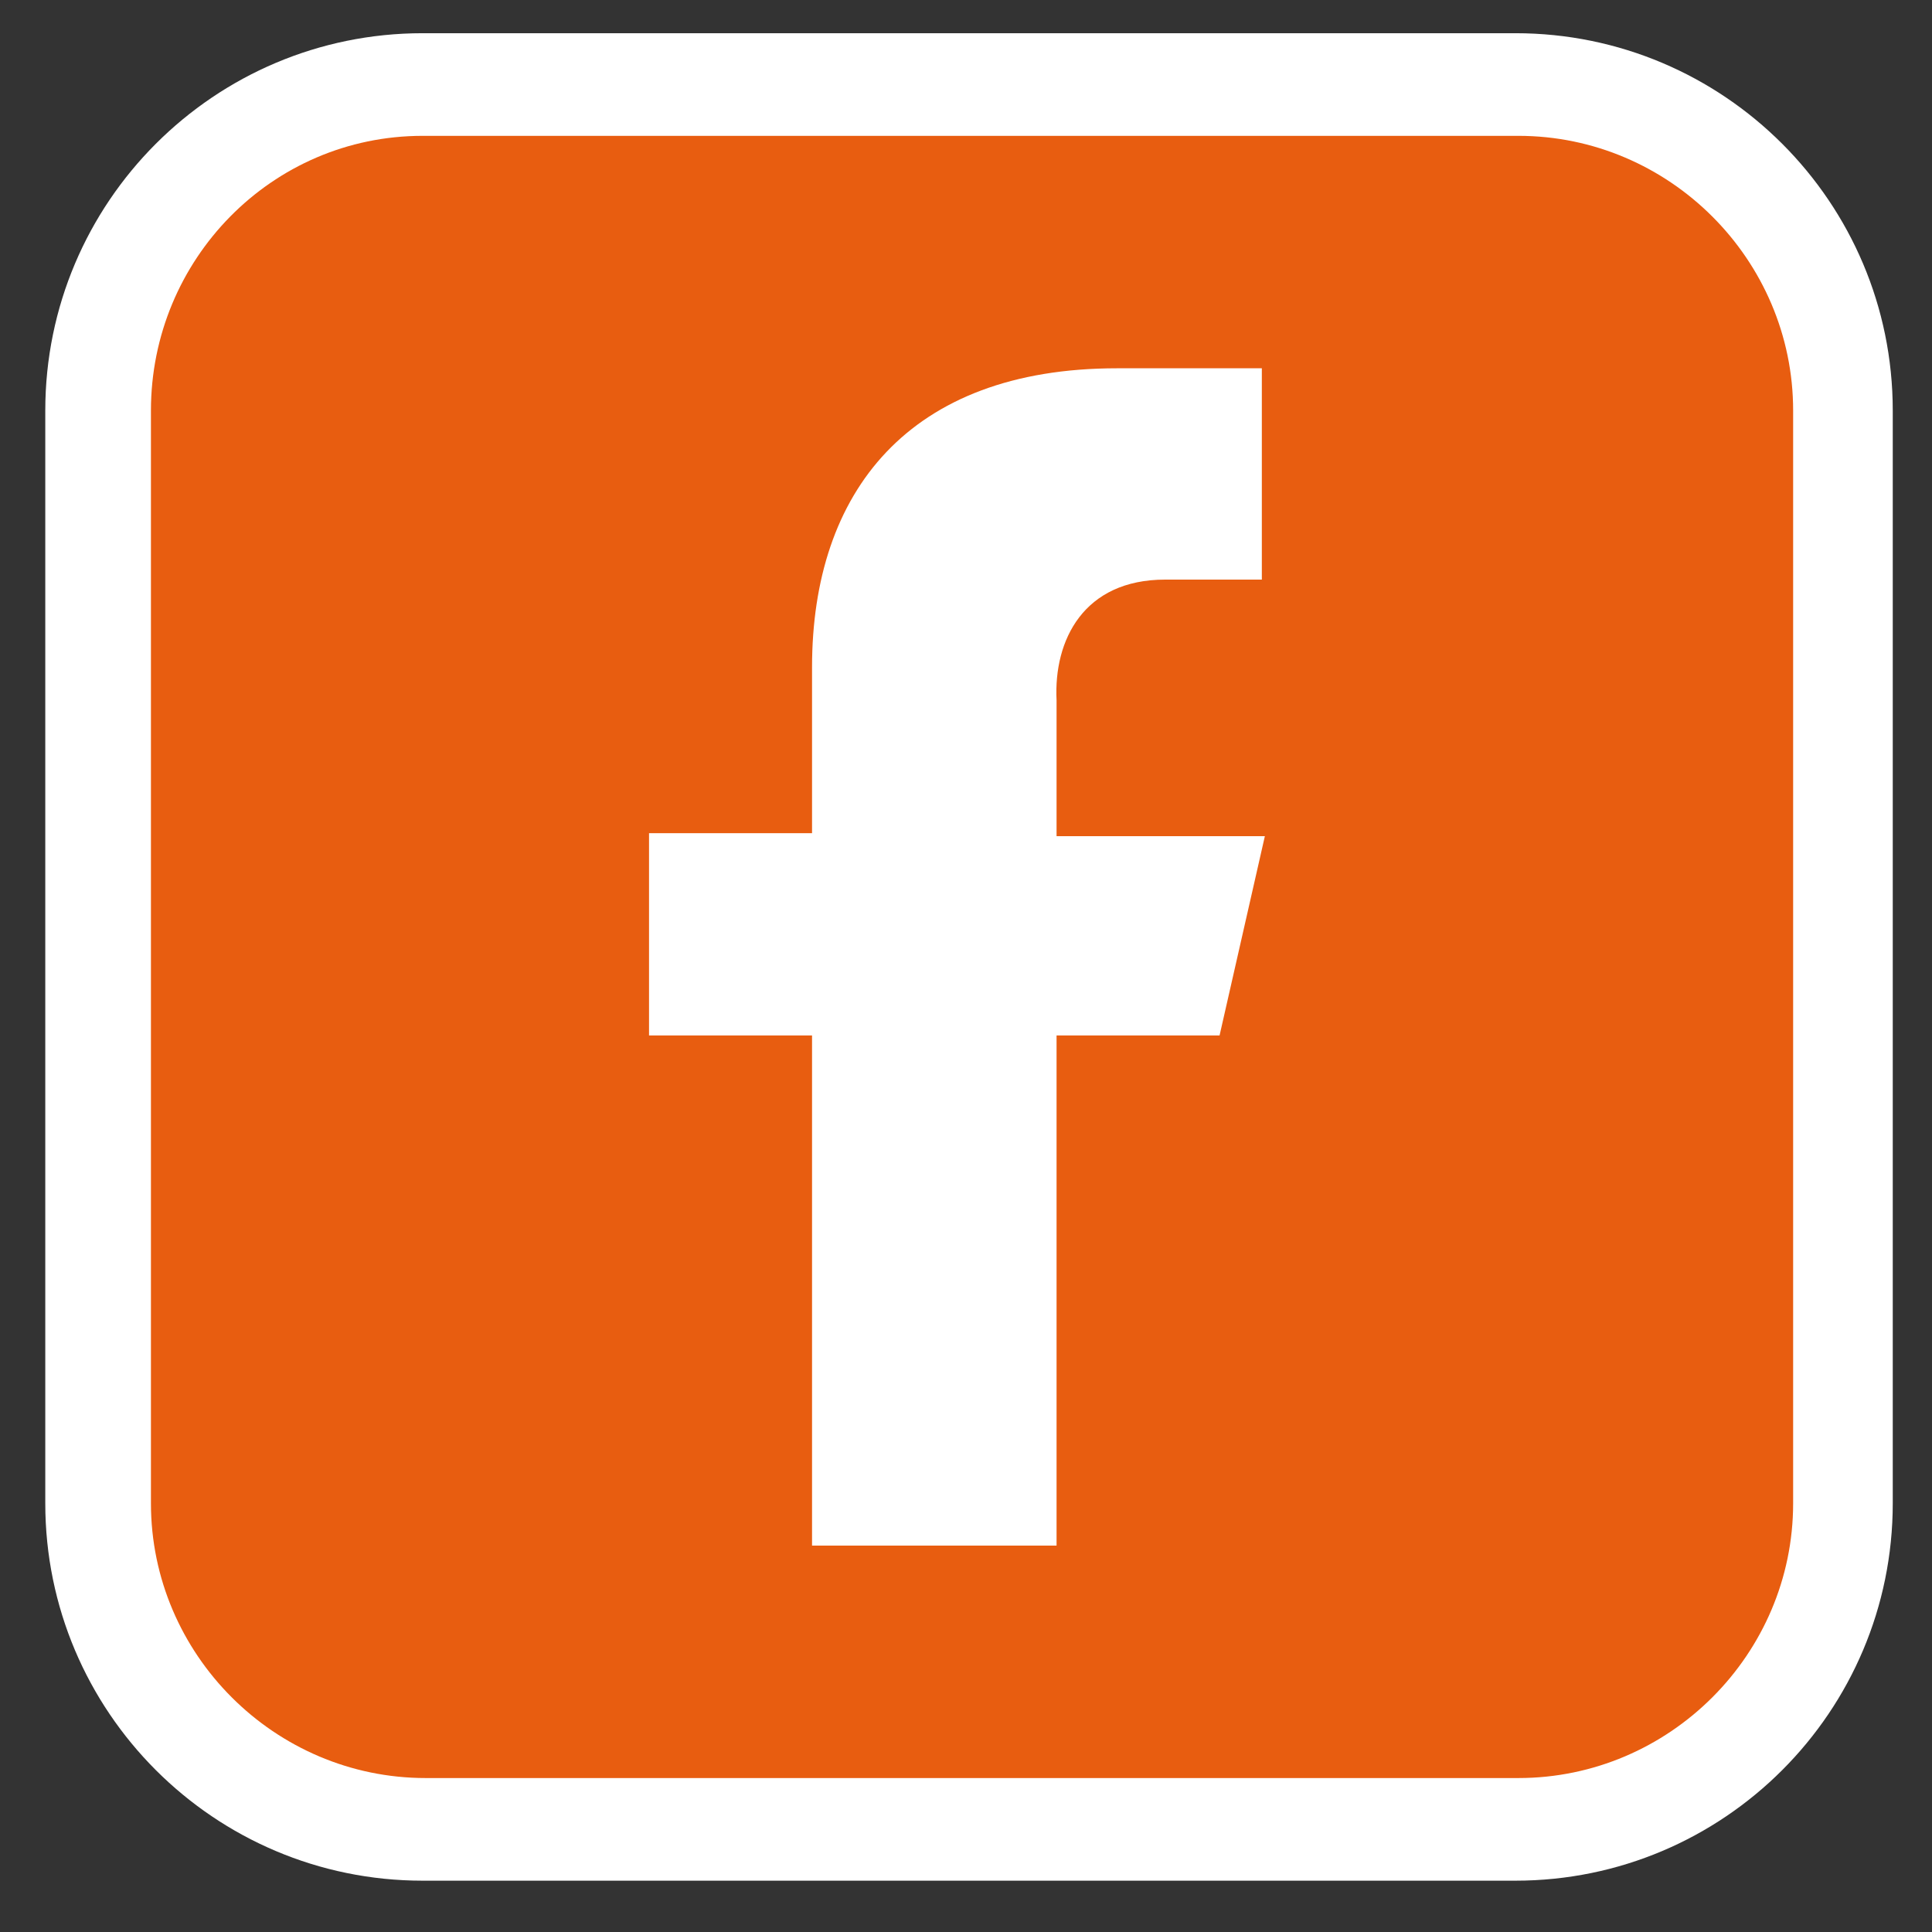<?xml version="1.0" encoding="UTF-8"?>
<!-- Generator: Adobe Illustrator 27.8.1, SVG Export Plug-In . SVG Version: 6.00 Build 0)  -->
<svg xmlns="http://www.w3.org/2000/svg" xmlns:xlink="http://www.w3.org/1999/xlink" version="1.1" id="Calque_1" x="0px" y="0px" viewBox="0 0 64 64" style="enable-background:new 0 0 64 64;" xml:space="preserve">
<rect x="0" y="0" width="64" height="64" fill="#333333" stroke="none"/>
<style type="text/css">
	.st0{fill:#E85D10;}
	.st1{fill:#FFFFFF;}
</style>
<g>
	<path class="st0" d="M49.2,61.2H14.9c-6.8,0-12.4-5.5-12.4-12.4V14.6c0-6.8,5.5-12.4,12.4-12.4h34.3c6.8,0,12.4,5.5,12.4,12.4v34.3   C61.5,55.7,56,61.2,49.2,61.2z"></path>
	<g>
		<path class="st1" d="M50.2,62.3H14c-6.9,0-12.5-5.6-12.5-12.5V13.6C1.5,6.7,7.1,1.1,14,1.1h36.2c6.9,0,12.5,5.6,12.5,12.5v36.2    C62.7,56.7,57.1,62.3,50.2,62.3z M14,4.5C9,4.5,5,8.6,5,13.6v36.2c0,5,4.1,9.1,9.1,9.1h36.2c5,0,9.1-4.1,9.1-9.1V13.6    c0-5-4.1-9.1-9.1-9.1H14z"></path>
	</g>
	<g>
		<path class="st1" d="M38.6,19.2h3.2v-7l-4.8,0c-6.9,0-10.1,4.1-10.1,9.9v5.5h-5.4v6.7h5.4v16.9h8.1V34.3h5.4l1.5-6.6h-6.9v-4.5    C34.9,21.2,35.9,19.2,38.6,19.2z"></path>
	</g>
</g>
</svg>
